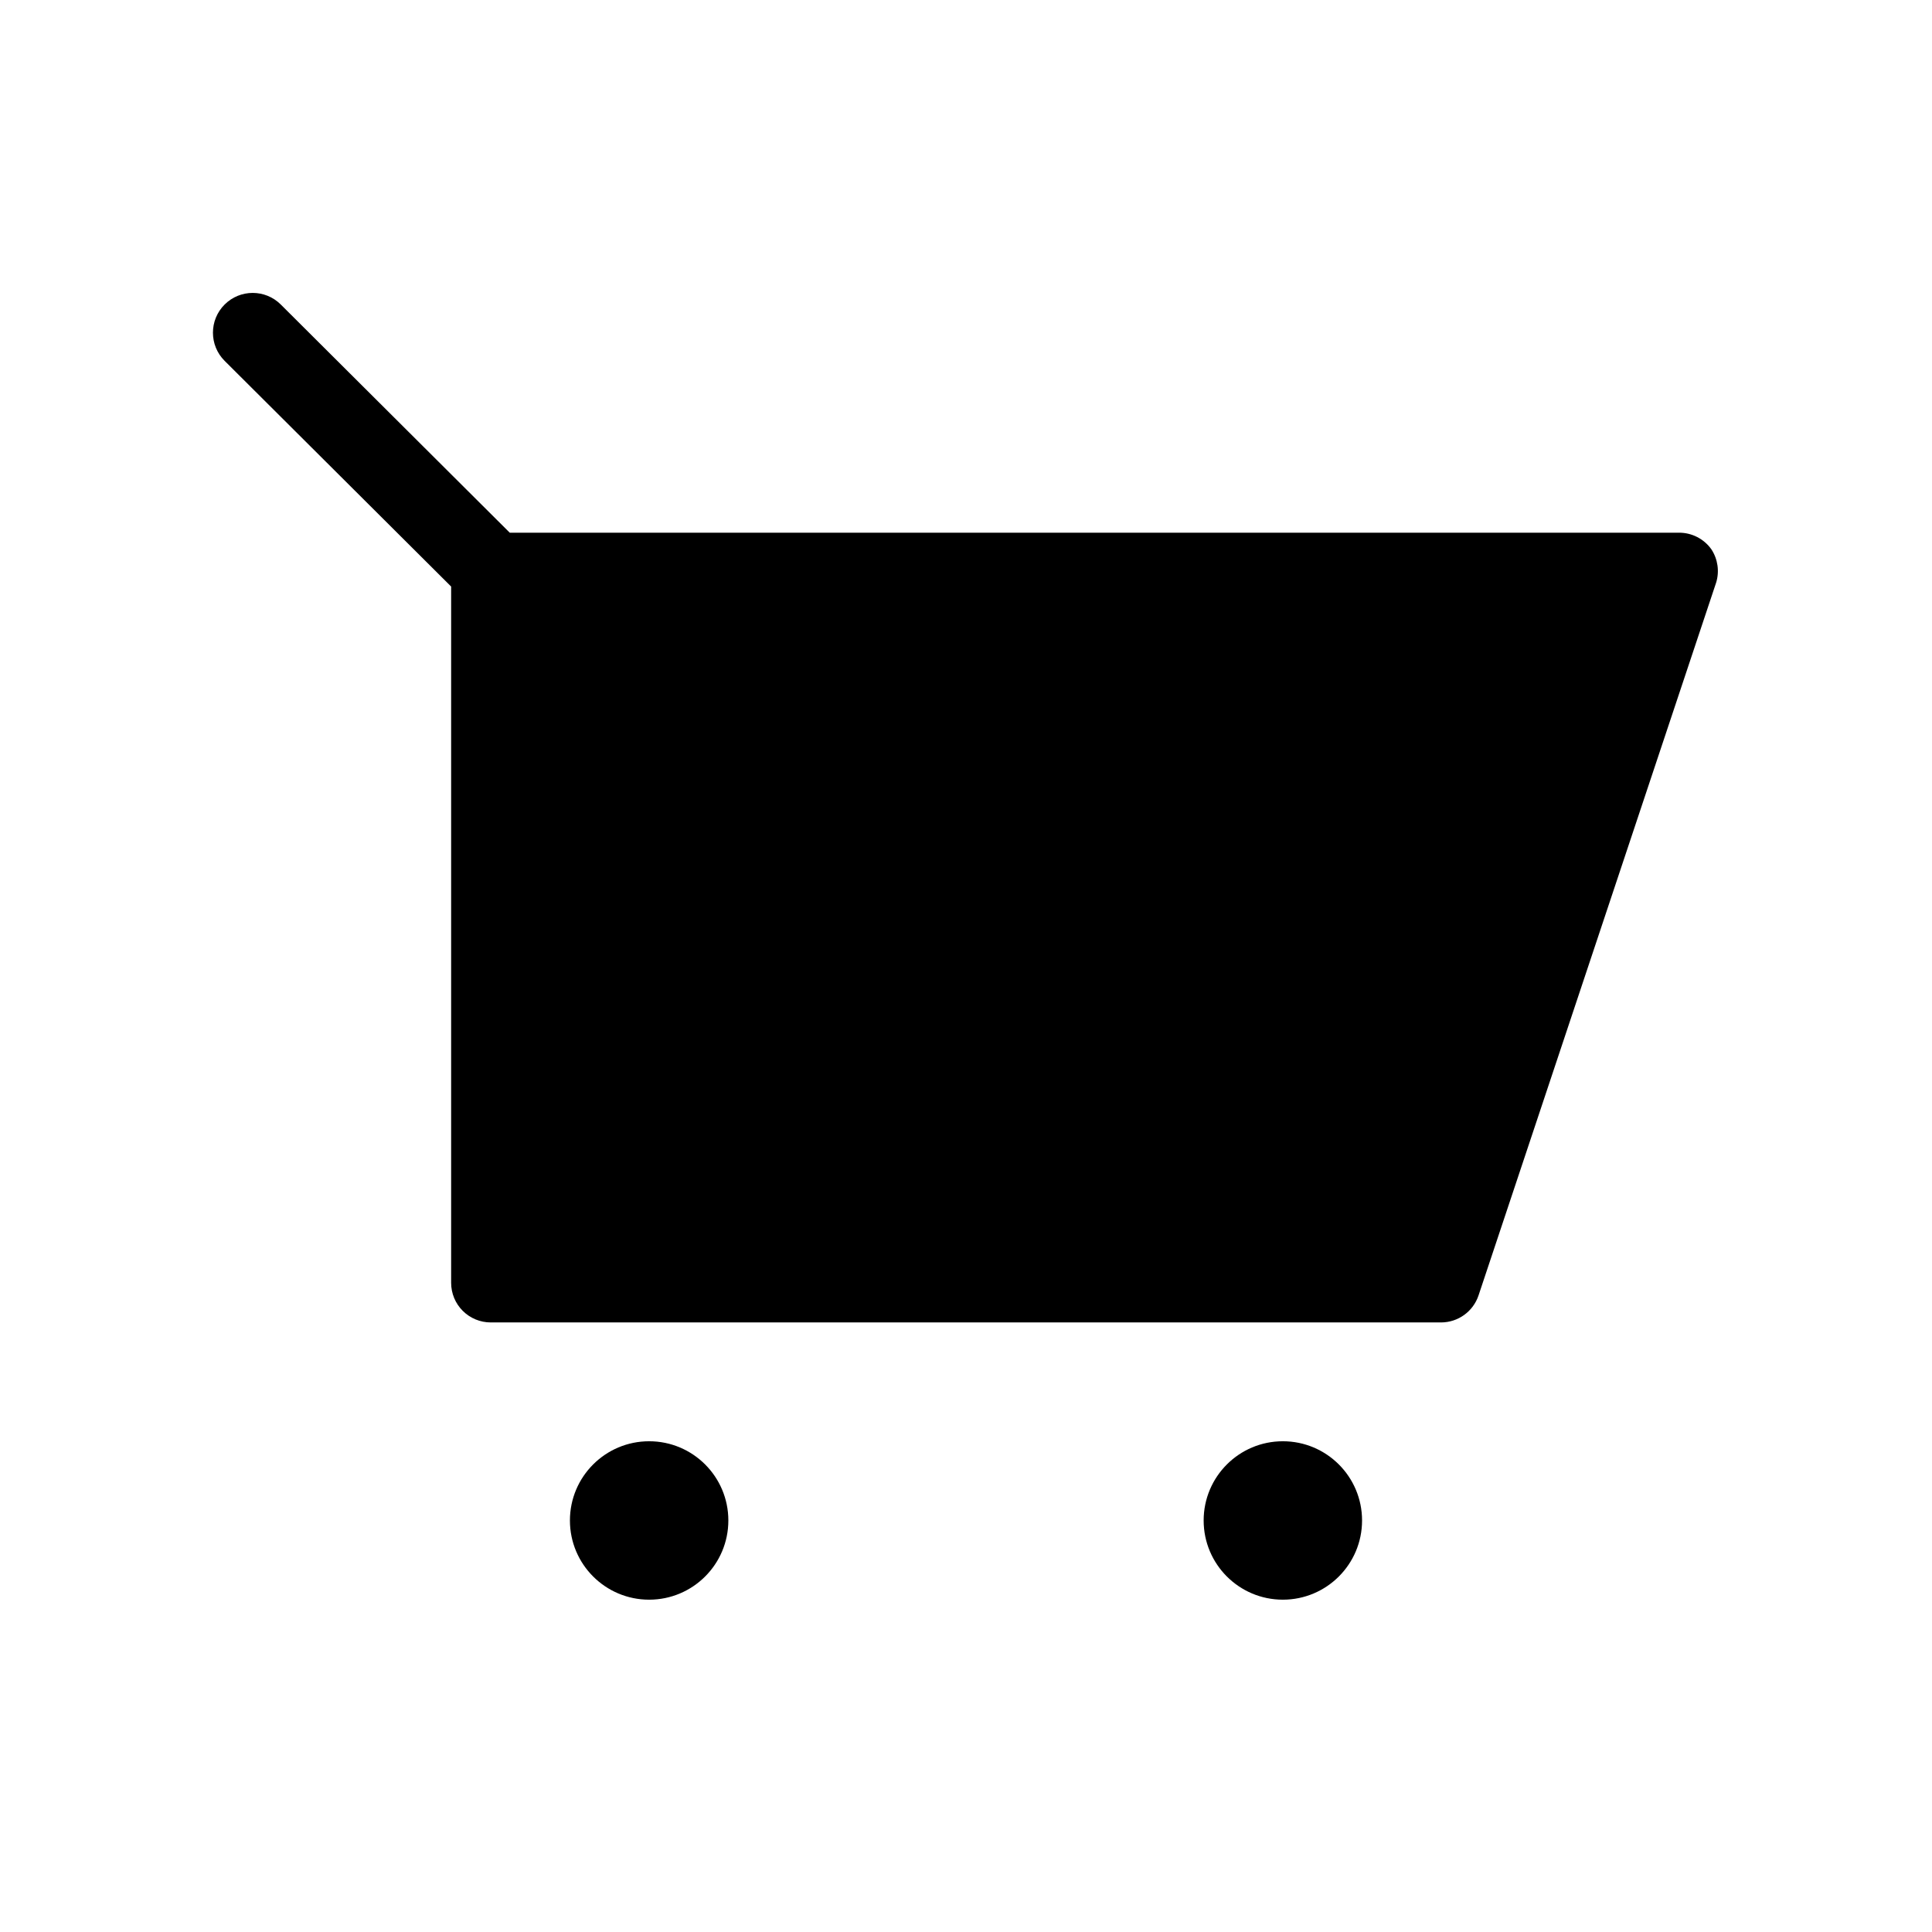 <?xml version="1.0" encoding="UTF-8"?>
<!-- Uploaded to: SVG Repo, www.svgrepo.com, Generator: SVG Repo Mixer Tools -->
<svg fill="#000000" width="800px" height="800px" version="1.1" viewBox="144 144 512 512" xmlns="http://www.w3.org/2000/svg">
 <g>
  <path d="m337.02 546.94c0 11.594-9.398 20.992-20.992 20.992s-20.992-9.398-20.992-20.992 9.398-20.992 20.992-20.992 20.992 9.398 20.992 20.992"/>
  <path d="m504.96 546.94c0 11.594-9.398 20.992-20.992 20.992-11.59 0-20.988-9.398-20.988-20.992s9.398-20.992 20.988-20.992c11.594 0 20.992 9.398 20.992 20.992"/>
  <path d="m597.54 289.58c-1.98-2.785-5.191-4.43-8.609-4.41h-309.84l-60.668-60.457c-4.117-4.117-10.789-4.117-14.906 0-4.113 4.117-4.113 10.789 0 14.906l60.039 59.824v184.52c0 2.785 1.105 5.457 3.074 7.422 1.969 1.969 4.637 3.074 7.422 3.074h251.9c4.477-0.031 8.438-2.898 9.867-7.137l62.977-188.93v0.004c0.91-2.981 0.449-6.211-1.258-8.816z"/>
 </g>
</svg>